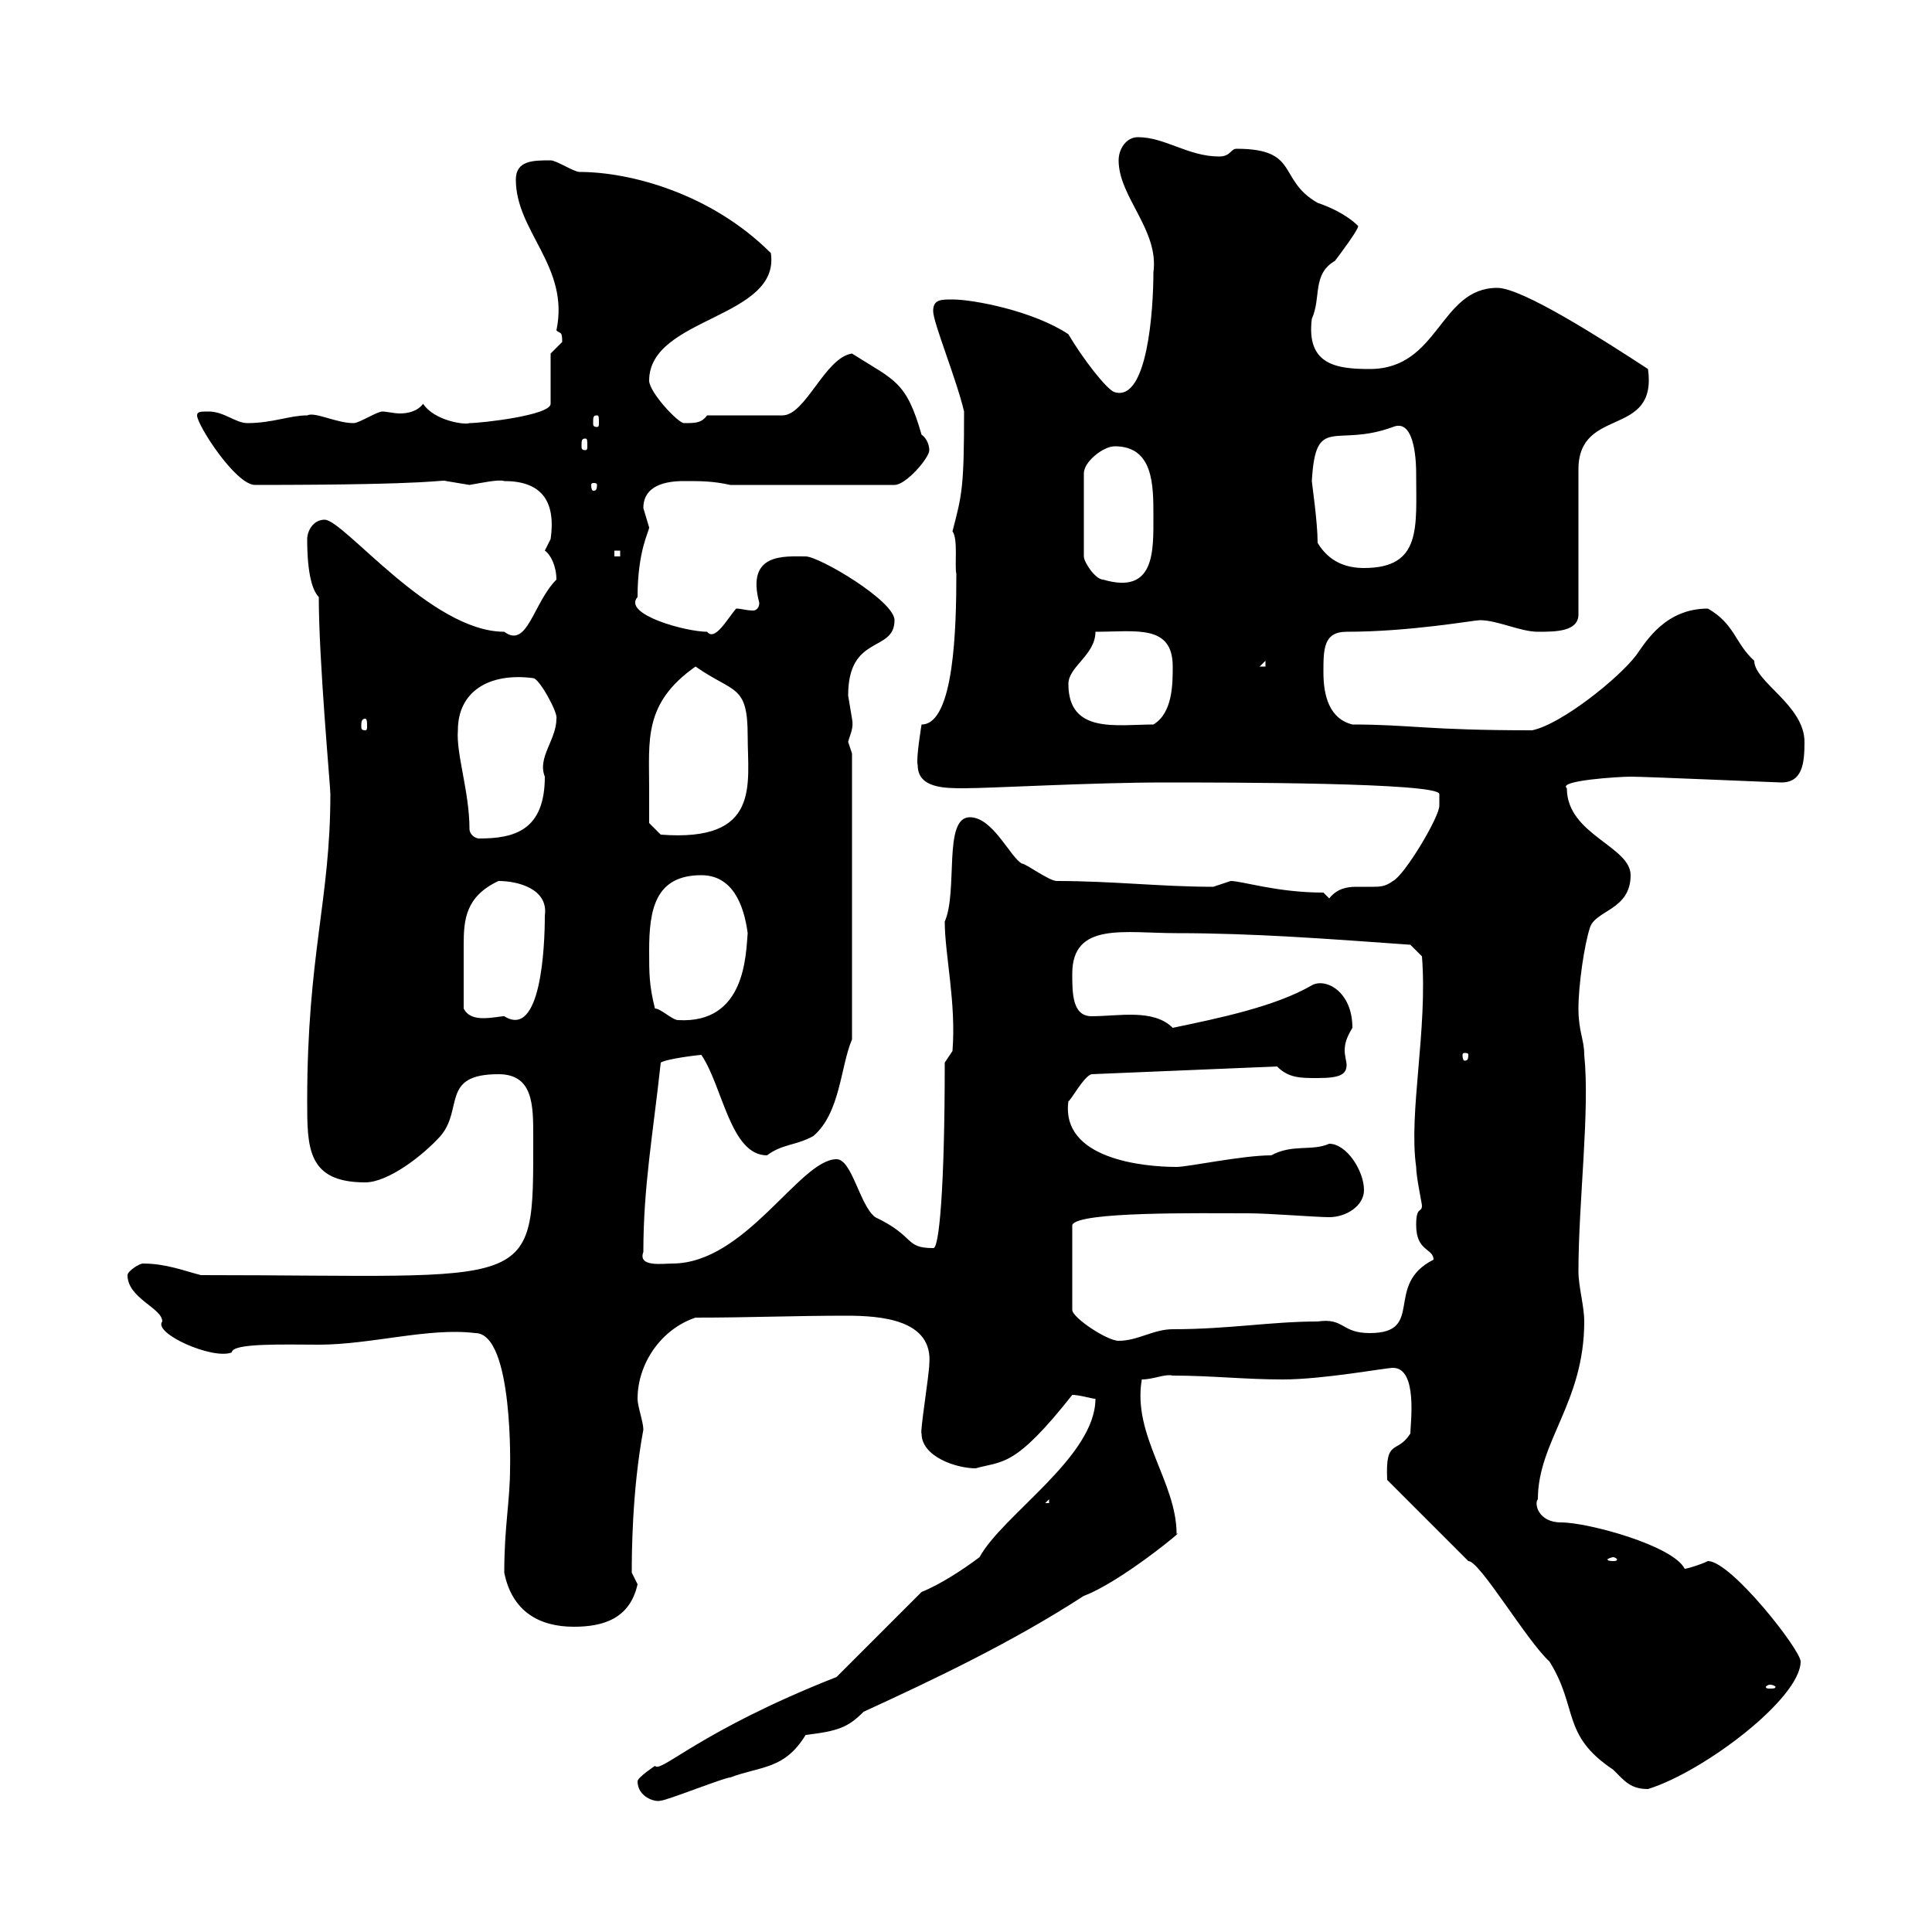 <svg xmlns="http://www.w3.org/2000/svg" xmlns:xlink="http://www.w3.org/1999/xlink" width="300" height="300"><path d="M99 276.60C99 279 101.70 279.90 102.60 279.60C103.50 279.60 112.50 276 113.40 276C118.20 274.20 121.80 274.80 125.10 269.40C130.20 268.80 131.70 268.20 134.10 265.80C145.20 260.70 157.20 255 168.30 247.80C174 245.70 184.50 237 182.70 238.20C182.70 230.10 175.80 222.90 177.30 214.20C179.10 214.20 180.90 213.30 182.10 213.60C188.10 213.60 193.20 214.20 199.20 214.20C205.50 214.20 215.10 212.40 216.30 212.40C220.20 212.40 219 221.10 219 222.60C216.90 225.90 215.10 223.20 215.40 229.80L228 242.40C229.80 242.40 237 254.70 240.60 258C245.10 265.20 242.40 269.40 250.50 274.80C252.30 276.60 253.20 277.80 255.90 277.80C264.60 275.10 279.60 263.70 279.60 258C279.60 256.20 268.80 242.40 265.20 242.40C264 243 261.90 243.60 261.60 243.60C259.80 240 246.60 236.40 242.40 236.40C238.80 236.40 238.20 233.40 238.80 232.80C238.80 223.80 246 217.80 246 205.20C246 202.80 245.10 199.80 245.10 197.40C245.10 186.60 246.90 172.50 246 163.80C246 161.40 245.10 160.20 245.10 156.60C245.10 153 246 146.70 246.90 144C247.80 141.30 253.20 141.30 253.20 135.90C253.20 131.40 243.30 129.60 243.30 122.40C241.80 121.20 251.40 120.60 253.20 120.60C255.60 120.60 276 121.50 276.60 121.50C279.90 121.50 280.20 118.50 280.20 115.20C280.20 109.50 272.40 105.90 272.40 102.60C269.40 99.90 269.40 96.90 265.20 94.50C258.60 94.50 255.60 99.60 254.10 101.70C251.40 105.30 242.40 112.50 237.90 113.40C221.40 113.40 219 112.50 210 112.50C206.40 111.60 205.50 108 205.50 104.40C205.50 100.80 205.50 98.10 209.10 98.10C219 98.10 228.90 96.30 229.80 96.30C232.50 96.30 236.10 98.10 238.80 98.10C241.50 98.10 245.10 98.10 245.10 95.40L245.10 72.90C245.10 63 257.40 68.10 255.90 57.30C249 52.80 236.40 44.70 232.50 44.70C223.50 44.70 223.50 57.30 212.70 57.30C207.60 57.30 202.80 56.70 203.70 49.50C205.20 46.20 203.70 42.60 207.30 40.50C208.20 39.30 210.90 35.70 210.90 35.10C209.10 33.30 206.40 32.10 204.60 31.50C198.30 27.90 201.90 23.10 192 23.10C191.10 23.10 191.10 24.30 189.30 24.30C184.50 24.30 180.90 21.30 176.70 21.30C174.90 21.30 173.70 23.10 173.70 24.90C173.70 30.60 180 35.70 179.10 42.30C179.10 48 178.20 62.40 173.10 60.90C171.90 60.60 168 55.50 165.90 51.90C160.50 48.30 151.20 46.50 147.90 46.50C146.10 46.50 144.90 46.50 144.90 48.30C144.90 50.10 148.50 58.80 149.70 63.90C149.70 75.60 149.40 76.80 147.90 82.50C148.80 83.70 148.20 87.90 148.50 89.10C148.50 97.20 148.20 112.50 143.10 112.50C143.10 112.50 142.20 117.90 142.50 118.80C142.50 122.40 146.70 122.40 149.70 122.40C153.90 122.40 169.50 121.50 180.90 121.50C190.20 121.50 223.50 121.50 223.50 123.30C223.50 123.30 223.50 124.20 223.50 125.10C223.50 126.90 218.10 135.90 216.30 136.80C215.10 137.70 214.20 137.70 213 137.70C212.40 137.70 211.20 137.70 210.60 137.70C209.10 137.70 207.60 138 206.40 139.50L205.50 138.60C198.30 138.60 192.90 136.80 191.10 136.80C191.10 136.80 188.40 137.70 188.40 137.70C180.30 137.70 172.80 136.80 164.10 136.80C162.90 136.80 159.30 134.10 158.70 134.10C156.90 133.20 154.20 126.90 150.60 126.90C146.40 126.90 148.80 138.30 146.70 143.10C146.70 148.20 148.50 155.70 147.90 163.20L146.70 165C146.70 184.80 145.80 194.10 144.90 193.80C140.40 193.80 142.20 192 135.90 189C133.50 187.20 132.30 180 129.90 180C124.20 180 115.80 196.20 104.40 196.20C102.90 196.20 99 196.80 99.90 194.40C99.90 184.20 101.40 176.10 102.60 165C103.50 164.40 108.60 163.80 108.90 163.80C112.20 168.60 113.40 179.40 119.10 179.40C121.50 177.60 123.60 177.90 126.30 176.40C130.50 172.80 130.50 165.60 132.30 161.40L132.30 117C132.30 117 131.70 115.20 131.70 115.20C132 114 132.60 113.10 132.30 111.60C132.30 111.60 131.70 108 131.70 108C131.70 98.40 138.90 101.40 138.90 96.30C138.90 93.30 127.20 86.40 125.10 86.40C121.80 86.40 115.80 85.80 117.90 93.60C117.90 94.50 117.30 94.80 117 94.80C115.80 94.80 115.20 94.50 114.30 94.50C112.80 96.30 111 99.60 109.80 98.10C106.50 98.10 96.60 95.40 99 92.70C99 85.50 100.80 82.50 100.80 81.90C100.80 81.90 99.90 78.90 99.90 78.90C99.90 75.30 103.50 74.70 106.20 74.70C108.90 74.70 110.70 74.70 113.40 75.30L138.90 75.30C140.70 75.30 144.30 71.10 144.30 69.90C144.30 69.30 144 68.10 143.10 67.50C140.70 59.10 138.90 59.10 132.30 54.90C128.10 55.50 125.10 64.50 121.50 64.50L109.80 64.50C108.90 65.70 108 65.70 106.20 65.70C105.30 65.70 100.80 60.90 100.80 59.10C100.80 49.20 121.20 49.50 119.70 39.30C110.40 30 97.80 26.70 90 26.70C89.10 26.70 86.40 24.90 85.50 24.90C82.80 24.90 80.10 24.90 80.10 27.90C80.10 36 88.50 41.40 86.40 51.30C87 51.90 87.30 51.30 87.30 53.10C87.30 53.10 85.50 54.90 85.50 54.90L85.50 62.70C85.50 64.50 74.70 65.70 72.90 65.70C72.30 66 67.50 65.40 65.70 62.70C64.80 63.90 63.30 64.20 62.10 64.20C61.20 64.20 60 63.90 59.40 63.90C58.50 63.90 55.80 65.70 54.90 65.70C52.20 65.70 48.90 63.90 47.70 64.50C45 64.50 42.30 65.70 38.40 65.70C36.60 65.70 34.80 63.90 32.40 63.90C31.20 63.90 30.60 63.90 30.60 64.50C30.60 66 36.60 75.30 39.60 75.30C69 75.30 68.40 74.40 69.30 74.70C69.30 74.70 72.90 75.30 72.90 75.30C74.70 75 77.40 74.40 78.30 74.70C83.70 74.70 86.40 77.40 85.50 83.70C85.50 83.70 84.60 85.50 84.60 85.50C85.50 86.10 86.40 87.90 86.40 90C82.80 93.60 81.90 100.80 78.30 98.10C66.90 98.10 53.40 80.70 50.40 80.70C48.60 80.70 47.70 82.50 47.70 83.70C47.70 89.40 48.60 91.80 49.50 92.70C49.50 102.60 51.30 122.10 51.30 123.30C51.30 139.80 47.70 148.20 47.70 171C47.70 178.20 47.70 183.60 56.70 183.60C60.30 183.60 65.70 179.40 68.40 176.40C72 172.20 68.40 166.80 77.40 166.80C82.80 166.80 82.80 171.60 82.80 176.40C82.80 201 83.70 198 31.20 198C28.80 197.40 25.80 196.20 22.20 196.20C21.60 196.20 19.80 197.40 19.80 198C19.80 201.60 25.20 203.10 25.20 205.20C23.70 207 33 211.20 36 210C36 208.50 44.40 208.80 49.50 208.80C57.60 208.80 66.60 206.10 73.80 207C79.80 207 79.20 228.60 79.20 228C79.20 233.10 78.30 237 78.30 244.20C79.50 250.20 83.70 252.60 89.10 252.60C93.60 252.60 97.80 251.40 99 246C99 246 98.10 244.20 98.10 244.20C98.10 241.80 98.10 231.60 99.90 222C99.90 220.80 99 218.40 99 217.20C99 211.80 102.60 206.40 108 204.60C116.40 204.60 123.30 204.30 131.40 204.30C136.80 204.30 144.90 204.90 144.30 211.80C144.30 213.30 142.80 222.60 143.10 222.60C143.10 226.20 148.50 228 151.50 228C155.70 226.80 157.50 228 166.50 216.60C167.70 216.60 169.50 217.20 170.10 217.20C170.10 226.20 155.70 235.20 152.10 241.80C149.70 243.60 146.10 246 143.10 247.20L129.90 260.40C108.60 268.80 102.60 275.40 101.70 274.20C101.70 274.20 99 276 99 276.60ZM274.80 261.60C275.40 261.60 275.70 261.90 275.70 261.90C275.70 262.20 275.40 262.20 274.80 262.20C274.50 262.20 274.20 262.20 274.20 261.90C274.20 261.90 274.50 261.60 274.80 261.60ZM250.50 241.80C250.80 241.80 251.10 242.10 251.10 242.10C251.10 242.40 250.80 242.40 250.50 242.40C250.20 242.40 249.60 242.40 249.60 242.10C249.60 242.10 250.20 241.80 250.50 241.80ZM162.90 232.80L162.90 233.40L162.30 233.40ZM193.80 188.40C197.10 188.40 204.30 189 206.40 189C209.10 189 211.80 187.20 211.80 184.80C211.80 181.80 209.10 177.60 206.40 177.60C203.70 178.80 200.70 177.60 197.40 179.40C192.90 179.40 184.50 181.20 182.70 181.20C177.60 181.20 164.70 180 165.90 171C166.20 171 168.30 167.10 169.50 166.80L198.30 165.60C200.10 167.40 201.90 167.40 204.60 167.40C208.20 167.40 209.10 166.80 209.10 165.30C209.10 165 208.80 163.80 208.80 163.20C208.80 162 209.10 161.10 210 159.60C210 153.90 205.80 151.80 203.70 153C198 156.30 189.30 158.10 182.10 159.60C179.10 156.60 173.70 157.80 169.50 157.80C166.50 157.80 166.50 154.20 166.50 151.20C166.50 143.10 174.60 144.90 182.70 144.90C194.70 144.90 206.40 145.80 219 146.70L220.80 148.50C221.70 159.90 218.70 172.80 219.90 181.20C219.90 182.70 220.80 186.90 220.80 187.20C220.80 188.40 219.90 187.20 219.90 190.20C219.90 194.40 222.60 193.80 222.60 195.60C214.80 199.50 221.40 207 212.70 207C208.20 207 208.80 204.60 204.60 205.20C197.40 205.20 190.80 206.40 182.10 206.40C179.10 206.40 176.70 208.20 173.70 208.20C171.90 208.20 166.50 204.60 166.50 203.40L166.50 190.20C167.40 188.10 186.30 188.40 193.80 188.40ZM228 163.80C228 164.70 227.70 164.70 227.40 164.70C227.40 164.70 227.10 164.70 227.10 163.80C227.10 163.50 227.40 163.50 227.40 163.50C227.70 163.50 228 163.50 228 163.80ZM101.70 156.60C100.80 153 100.80 151.20 100.80 147.60C100.80 141.30 101.70 135.90 108.90 135.90C113.70 135.90 115.50 140.40 116.10 144.90C115.80 148.20 115.80 159 105.30 158.40C104.40 158.40 102.60 156.60 101.70 156.60ZM72 156.60C72 152.70 72 148.80 72 146.70C72 142.80 72.30 139.20 77.40 136.80C80.40 136.80 85.20 138 84.60 142.20C84.60 147 84 161.40 78.30 157.80C77.70 157.80 76.50 158.10 75 158.10C73.80 158.10 72.60 157.80 72 156.60ZM72.90 128.70C72.90 123 70.80 117 71.10 113.40C71.10 107.40 75.90 104.40 82.80 105.30C83.70 105.30 86.70 110.70 86.40 111.60C86.40 114.90 83.40 117.60 84.60 120.60C84.60 129 79.80 130.20 74.40 130.20C73.80 130.20 72.90 129.60 72.90 128.70ZM100.80 122.40C100.80 114.90 99.90 109.20 108 103.50C114 107.70 116.10 106.20 116.10 114.30C116.10 121.80 118.20 130.80 102.60 129.60L100.80 127.80C100.80 127.80 100.80 124.20 100.80 122.40ZM56.70 111.60C57 111.60 57 112.20 57 112.80C57 113.10 57 113.40 56.70 113.40C56.10 113.40 56.10 113.10 56.10 112.80C56.10 112.20 56.10 111.60 56.70 111.60ZM165.90 106.20C165.90 103.50 170.10 101.70 170.10 98.10C176.40 98.10 182.10 96.90 182.10 103.50C182.10 106.20 182.10 110.70 179.10 112.50C173.40 112.50 165.90 114 165.90 106.20ZM196.50 102.60L196.50 103.50L195.60 103.50ZM173.10 69.30C179.10 69.30 179.10 75.30 179.10 80.10C179.10 85.50 179.40 92.40 171.30 90C170.10 90 168.30 87.30 168.30 86.40L168.30 73.50C168.30 71.70 171.30 69.30 173.10 69.30ZM204.60 84.30C204.60 81 203.70 75 203.70 74.70C204.30 64.20 207.30 69.60 216.30 66.30C219.90 64.80 219.90 72.60 219.90 73.50C219.90 81.90 220.80 88.20 211.80 88.20C209.10 88.20 206.40 87.30 204.60 84.30ZM95.40 85.50L96.30 85.50L96.30 86.40L95.40 86.40ZM92.70 75.30C92.70 76.20 92.40 76.20 92.10 76.20C92.10 76.20 91.80 76.20 91.80 75.30C91.80 75 92.10 75 92.10 75C92.40 75 92.70 75 92.70 75.30ZM90.90 68.10C91.20 68.10 91.20 68.40 91.20 69.30C91.20 69.60 91.20 69.90 90.90 69.90C90.30 69.90 90.30 69.60 90.30 69.30C90.30 68.40 90.30 68.10 90.90 68.10ZM92.70 64.50C93 64.50 93 64.80 93 65.70C93 66 93 66.30 92.70 66.30C92.10 66.30 92.10 66 92.10 65.70C92.10 64.80 92.10 64.50 92.70 64.50Z"/></svg>